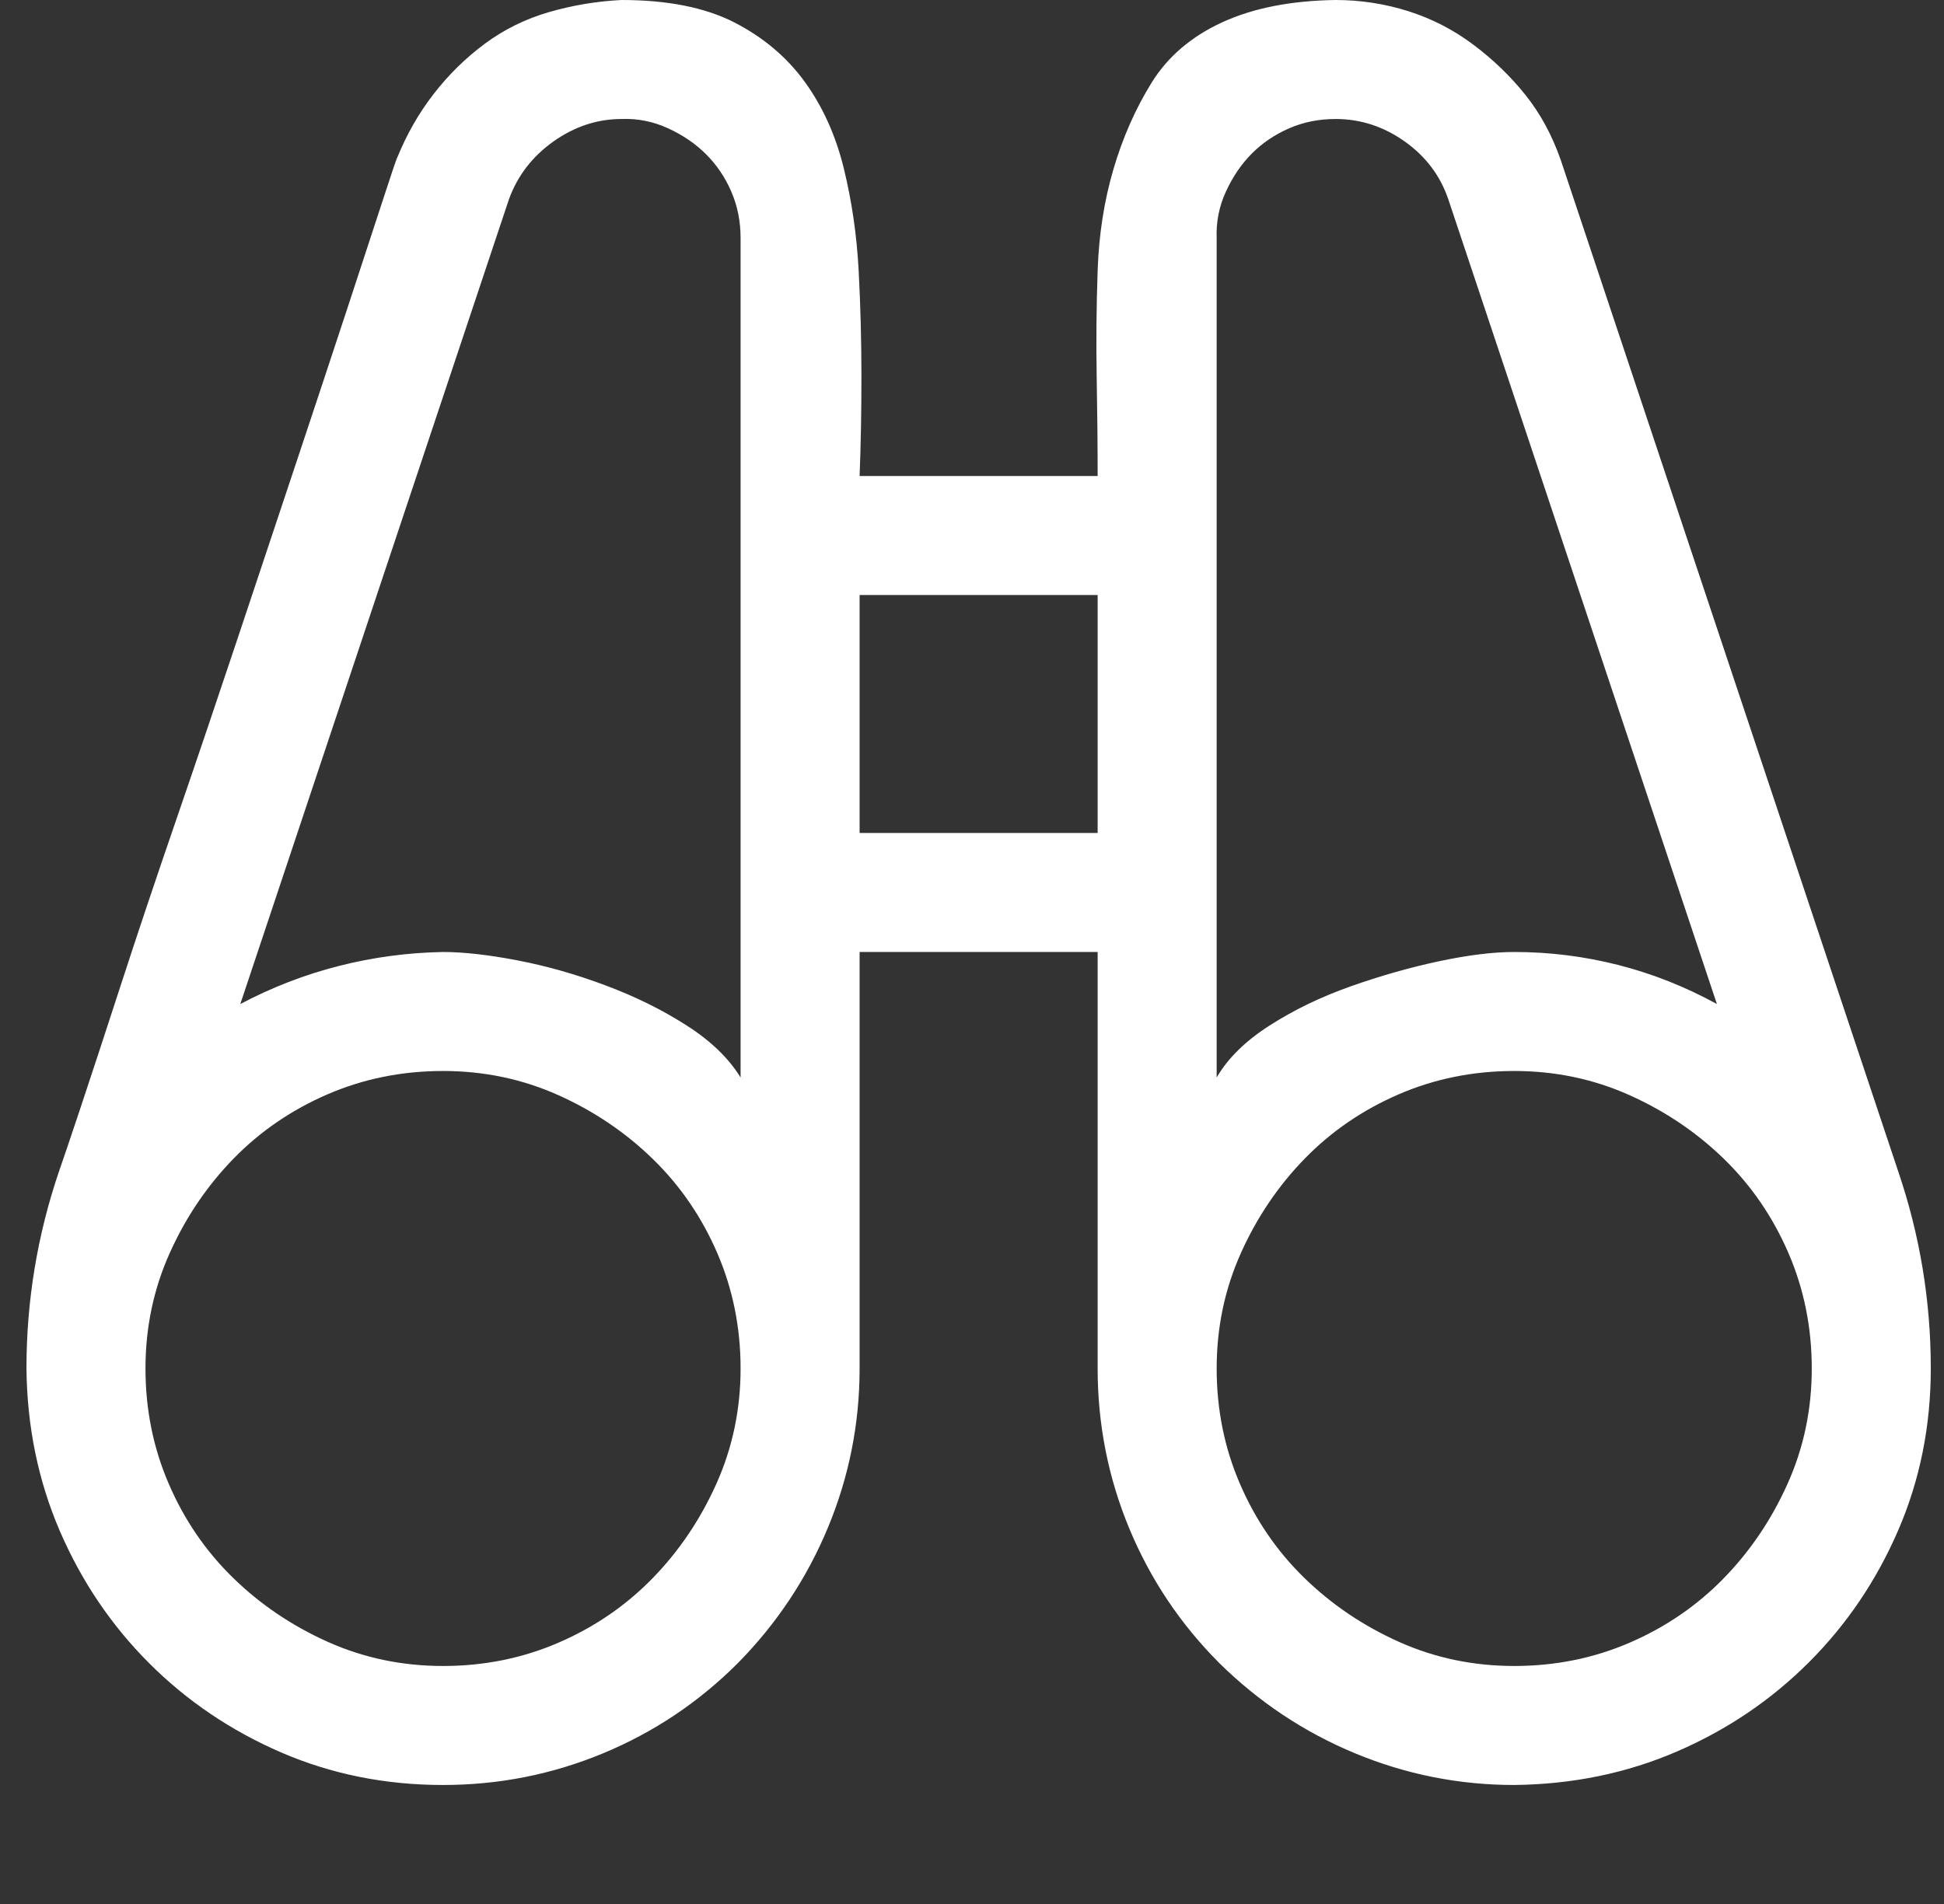 <svg width="49" height="48" viewBox="0 0 49 48" fill="none" xmlns="http://www.w3.org/2000/svg">
<rect x="0" y="0" width="49" height="48" fill="#333333" stroke="none"/>
<g clip-path="url(#clip0_2987_2235)">
<path d="M33.667 0C34.292 0 34.901 0.094 35.495 0.281C36.089 0.469 36.635 0.75 37.135 1.125C37.635 1.5 38.073 1.922 38.448 2.391C38.823 2.859 39.12 3.406 39.339 4.031L47.846 29.531C48.393 31.141 48.667 32.797 48.667 34.5C48.667 35.953 48.393 37.312 47.846 38.578C47.299 39.844 46.549 40.953 45.596 41.906C44.643 42.859 43.534 43.609 42.268 44.156C41.003 44.703 39.635 44.984 38.167 45C36.776 45 35.44 44.734 34.159 44.203C32.878 43.672 31.737 42.914 30.737 41.93C29.753 40.945 28.995 39.812 28.463 38.531C27.932 37.25 27.667 35.906 27.667 34.5V24H21.667V34.5C21.667 35.891 21.401 37.227 20.87 38.508C20.338 39.789 19.581 40.93 18.596 41.93C17.612 42.914 16.479 43.672 15.198 44.203C13.917 44.734 12.573 45 11.167 45C9.713 45 8.354 44.727 7.088 44.18C5.823 43.633 4.713 42.883 3.76 41.93C2.807 40.977 2.057 39.867 1.51 38.602C0.964 37.336 0.682 35.969 0.667 34.5C0.667 32.797 0.94 31.141 1.487 29.531C1.565 29.312 1.745 28.781 2.026 27.938C2.307 27.094 2.651 26.047 3.057 24.797C3.463 23.547 3.924 22.172 4.44 20.672C4.956 19.172 5.471 17.648 5.987 16.102C6.503 14.555 7.003 13.055 7.487 11.602C7.971 10.148 8.401 8.852 8.776 7.711C9.151 6.57 9.448 5.664 9.667 4.992C9.885 4.32 10.003 3.977 10.018 3.961C10.253 3.383 10.557 2.852 10.932 2.367C11.307 1.883 11.737 1.461 12.221 1.102C12.706 0.742 13.245 0.477 13.838 0.305C14.432 0.133 15.042 0.031 15.667 0C16.823 0 17.768 0.188 18.503 0.562C19.237 0.938 19.831 1.438 20.284 2.062C20.737 2.688 21.065 3.414 21.268 4.242C21.471 5.07 21.596 5.93 21.643 6.82C21.69 7.711 21.713 8.602 21.713 9.492C21.713 10.383 21.698 11.219 21.667 12H27.667C27.667 11.234 27.659 10.406 27.643 9.516C27.628 8.625 27.635 7.727 27.667 6.82C27.698 5.914 27.831 5.062 28.065 4.266C28.299 3.469 28.62 2.742 29.026 2.086C29.432 1.43 30.026 0.922 30.807 0.562C31.588 0.203 32.542 0.016 33.667 0ZM11.167 42C12.198 42 13.167 41.805 14.073 41.414C14.979 41.023 15.768 40.484 16.44 39.797C17.112 39.109 17.651 38.312 18.057 37.406C18.463 36.5 18.667 35.531 18.667 34.5C18.667 33.469 18.471 32.5 18.081 31.594C17.69 30.688 17.151 29.898 16.463 29.227C15.776 28.555 14.979 28.016 14.073 27.609C13.167 27.203 12.198 27 11.167 27C10.135 27 9.167 27.195 8.26 27.586C7.354 27.977 6.565 28.516 5.893 29.203C5.221 29.891 4.682 30.688 4.276 31.594C3.87 32.5 3.667 33.469 3.667 34.5C3.667 35.531 3.862 36.5 4.253 37.406C4.643 38.312 5.182 39.102 5.87 39.773C6.557 40.445 7.354 40.984 8.26 41.391C9.167 41.797 10.135 42 11.167 42ZM18.667 6C18.667 5.578 18.588 5.188 18.432 4.828C18.276 4.469 18.065 4.156 17.799 3.891C17.534 3.625 17.213 3.406 16.838 3.234C16.463 3.062 16.073 2.984 15.667 3C15.057 3 14.487 3.188 13.956 3.562C13.424 3.938 13.049 4.422 12.831 5.016L6.057 25.312C6.854 24.891 7.682 24.57 8.542 24.352C9.401 24.133 10.276 24.016 11.167 24C11.682 24 12.307 24.07 13.042 24.211C13.776 24.352 14.518 24.562 15.268 24.844C16.018 25.125 16.698 25.461 17.307 25.852C17.917 26.242 18.37 26.68 18.667 27.164V6ZM27.667 21V15H21.667V21H27.667ZM30.667 27.164C30.948 26.68 31.393 26.242 32.003 25.852C32.612 25.461 33.292 25.133 34.042 24.867C34.792 24.602 35.534 24.391 36.268 24.234C37.003 24.078 37.635 24 38.167 24C39.057 24 39.932 24.109 40.792 24.328C41.651 24.547 42.479 24.875 43.276 25.312L36.503 5.016C36.299 4.422 35.932 3.938 35.401 3.562C34.87 3.188 34.292 3 33.667 3C33.245 3 32.854 3.078 32.495 3.234C32.135 3.391 31.823 3.602 31.557 3.867C31.292 4.133 31.073 4.453 30.901 4.828C30.729 5.203 30.651 5.594 30.667 6V27.164ZM38.167 42C39.198 42 40.167 41.805 41.073 41.414C41.979 41.023 42.768 40.484 43.44 39.797C44.112 39.109 44.651 38.312 45.057 37.406C45.464 36.5 45.667 35.531 45.667 34.5C45.667 33.469 45.471 32.5 45.081 31.594C44.69 30.688 44.151 29.898 43.464 29.227C42.776 28.555 41.979 28.016 41.073 27.609C40.167 27.203 39.198 27 38.167 27C37.135 27 36.167 27.195 35.26 27.586C34.354 27.977 33.565 28.516 32.893 29.203C32.221 29.891 31.682 30.688 31.276 31.594C30.87 32.5 30.667 33.469 30.667 34.5C30.667 35.531 30.862 36.5 31.253 37.406C31.643 38.312 32.182 39.102 32.87 39.773C33.557 40.445 34.354 40.984 35.26 41.391C36.167 41.797 37.135 42 38.167 42Z" fill="white"/>
</g>
<defs>
<clipPath id="clip0_2987_2235">
<rect width="48" height="48" fill="white" transform="translate(0.667)"/>
</clipPath>
</defs>
</svg>
